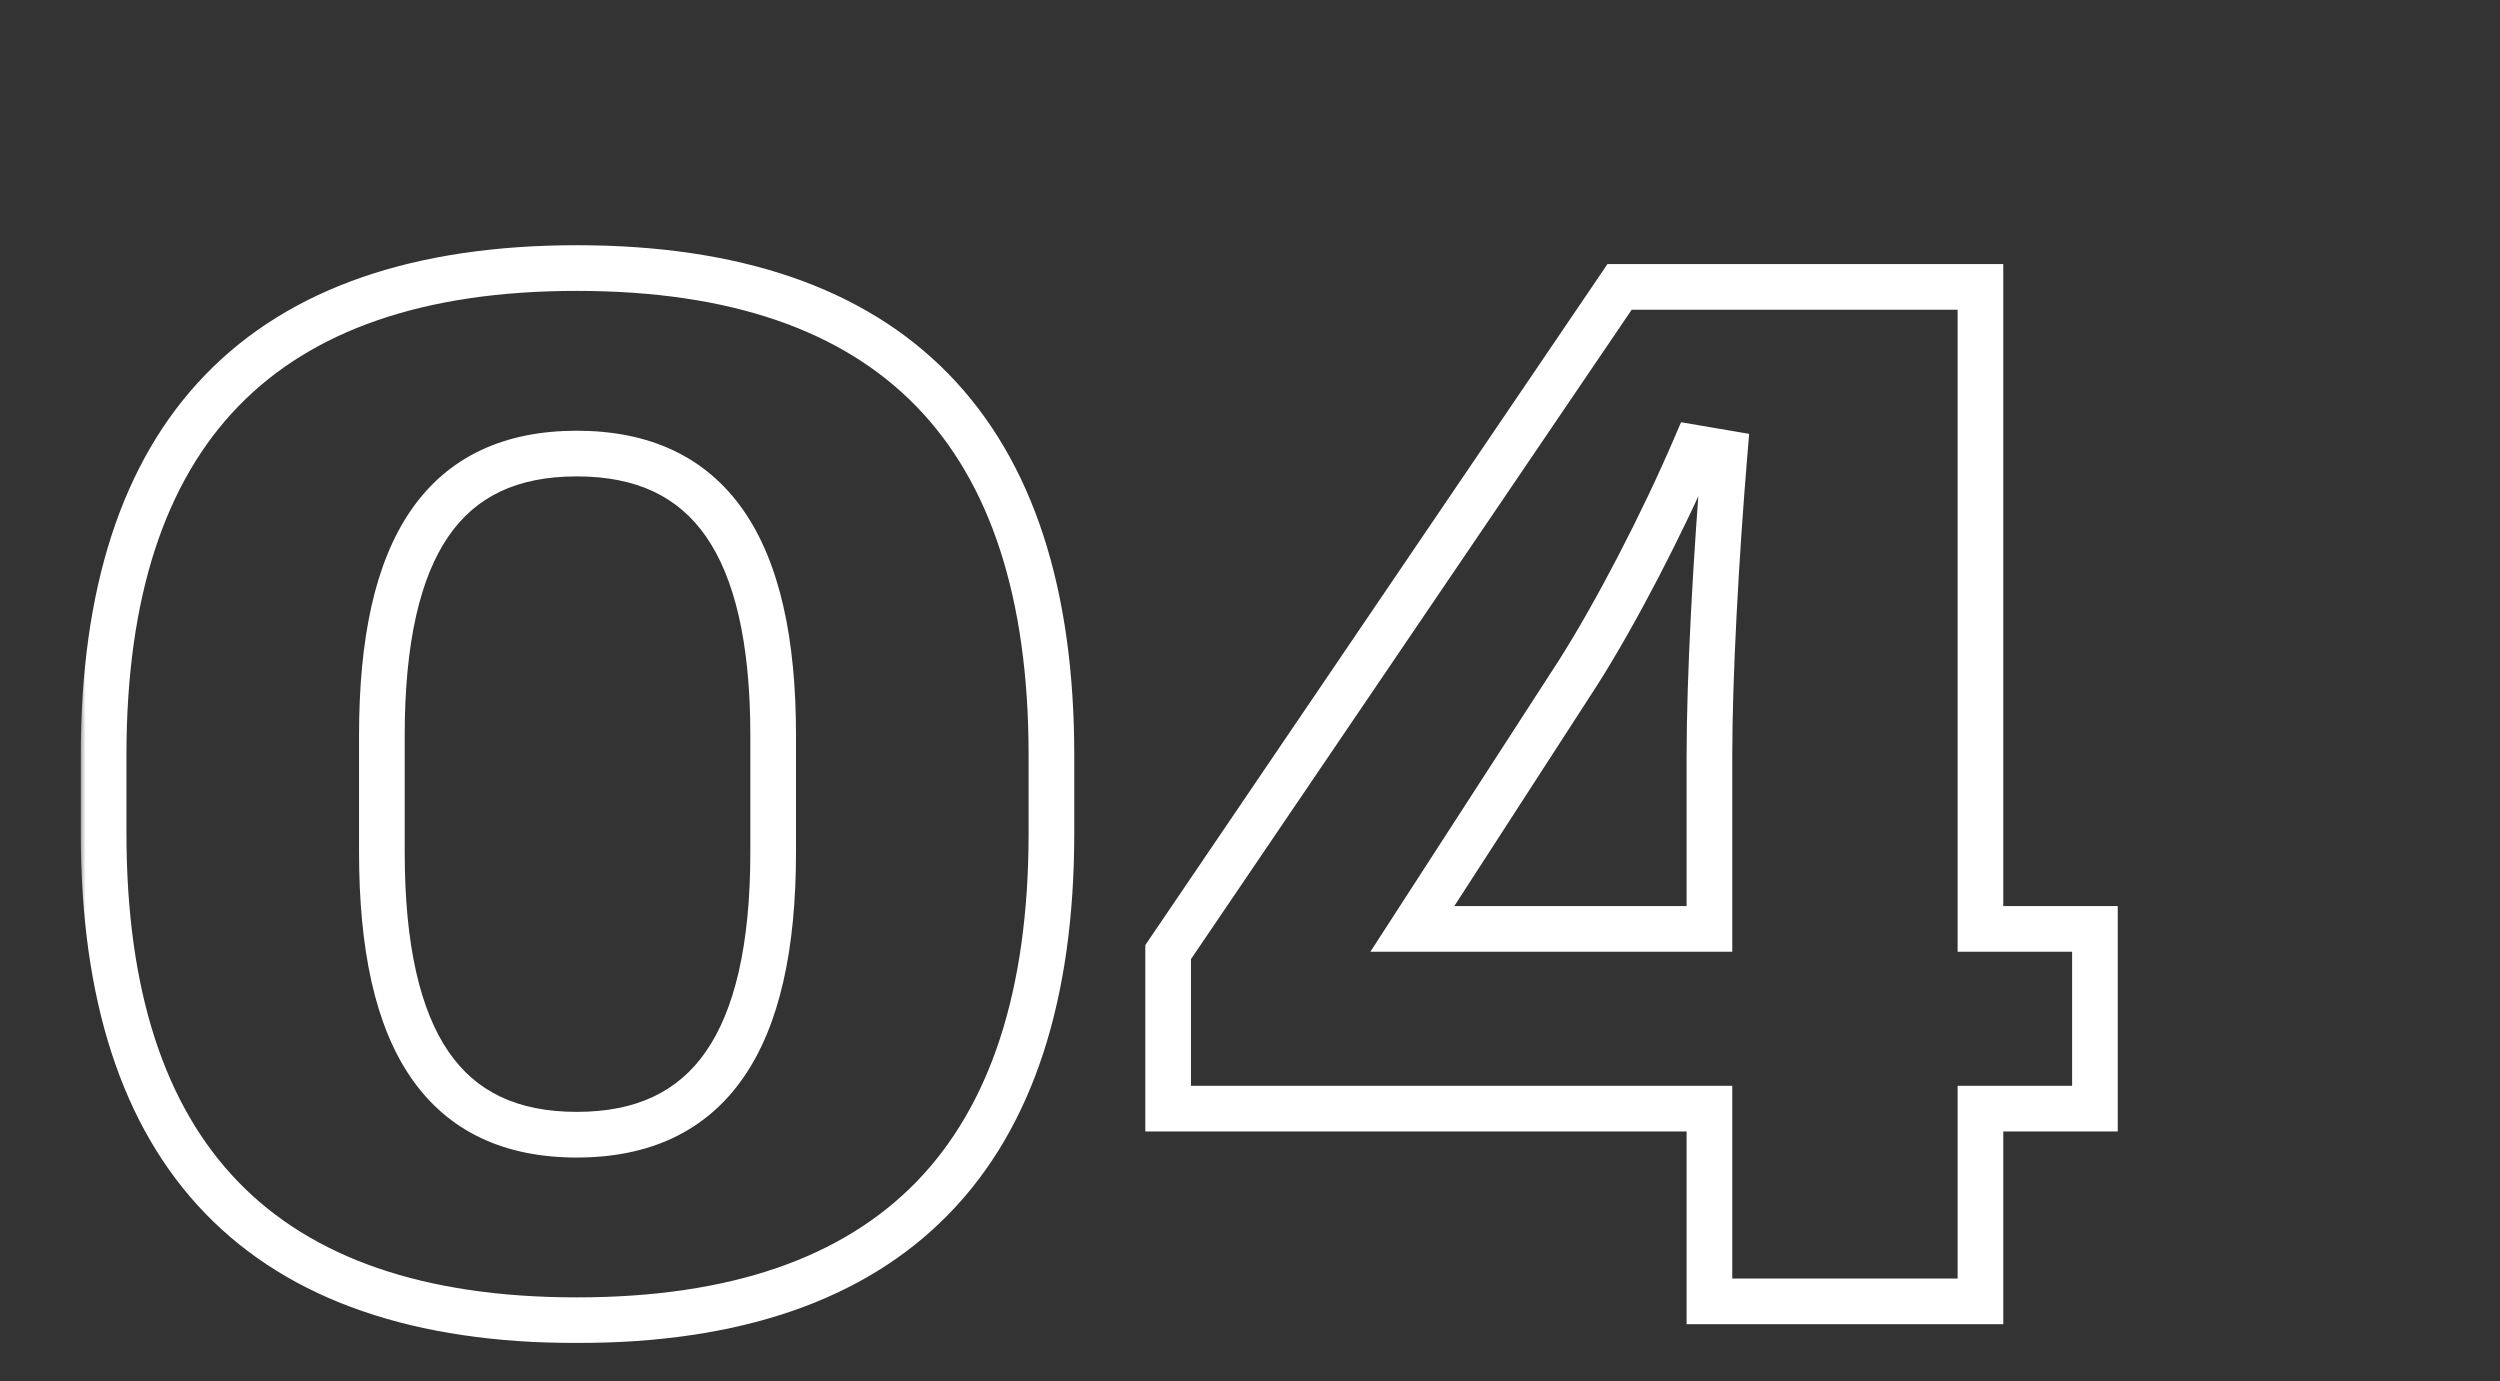 <?xml version="1.0" encoding="UTF-8"?> <svg xmlns="http://www.w3.org/2000/svg" width="219" height="121" viewBox="0 0 219 121" fill="none"><rect x="0" y="0" width="219" height="121" fill="#333333" stroke="none"/><g id="04"><mask id="path-1-outside-1_461_590" maskUnits="userSpaceOnUse" x="7" y="21" width="179" height="97" fill="black"><rect fill="white" x="7" y="21" width="179" height="97"></rect><path d="M50.527 115.65C22.915 115.65 9.077 101.305 9.077 72.994V66.139C9.077 37.828 22.915 23.482 50.527 23.482C78.203 23.482 92.105 37.828 92.105 66.139V72.994C92.105 101.305 78.203 115.65 50.527 115.65ZM50.527 99.4C62.08 99.4 67.73 91.339 67.73 74.644V64.425C67.73 47.73 62.08 39.732 50.527 39.732C38.975 39.732 33.452 47.73 33.452 64.425V74.644C33.452 91.339 38.975 99.4 50.527 99.4ZM173.487 114H149.746V97.115H102.329V83.404L141.875 25.133H173.487V81.373H183.516V97.115H173.487V114ZM138.257 58.902L123.721 81.373H149.746V66.266C149.746 59.283 150.318 48.81 151.079 39.669L148.477 39.225C145.62 45.89 141.558 53.697 138.257 58.902Z"></path></mask><path d="M50.527 113.65C37.049 113.65 27.291 110.153 20.883 103.546C14.464 96.928 11.077 86.852 11.077 72.994H7.077C7.077 87.447 10.609 98.699 18.012 106.331C25.426 113.975 36.393 117.65 50.527 117.65V113.65ZM11.077 72.994V66.139H7.077V72.994H11.077ZM11.077 66.139C11.077 52.281 14.464 42.205 20.883 35.587C27.291 28.98 37.049 25.482 50.527 25.482V21.482C36.393 21.482 25.426 25.158 18.012 32.802C10.609 40.434 7.077 51.686 7.077 66.139H11.077ZM50.527 25.482C64.038 25.482 73.829 28.98 80.261 35.589C86.703 42.208 90.105 52.283 90.105 66.139H94.105C94.105 51.684 90.556 40.431 83.128 32.799C75.69 25.157 64.692 21.482 50.527 21.482V25.482ZM90.105 66.139V72.994H94.105V66.139H90.105ZM90.105 72.994C90.105 86.85 86.703 96.925 80.261 103.544C73.829 110.152 64.038 113.65 50.527 113.65V117.65C64.692 117.65 75.69 113.976 83.128 106.334C90.556 98.702 94.105 87.449 94.105 72.994H90.105ZM50.527 101.4C56.832 101.4 61.805 99.161 65.102 94.426C68.302 89.83 69.73 83.151 69.73 74.644H65.73C65.73 82.832 64.332 88.532 61.819 92.14C59.404 95.609 55.775 97.4 50.527 97.4V101.4ZM69.73 74.644V64.425H65.73V74.644H69.73ZM69.73 64.425C69.73 55.918 68.302 49.254 65.1 44.672C61.8 39.952 56.826 37.732 50.527 37.732V41.732C55.781 41.732 59.408 43.512 61.822 46.964C64.332 50.555 65.73 56.237 65.73 64.425H69.73ZM50.527 37.732C44.226 37.732 39.28 39.954 36.012 44.681C32.845 49.263 31.452 55.926 31.452 64.425H35.452C35.452 56.23 36.821 50.546 39.303 46.956C41.685 43.51 45.276 41.732 50.527 41.732V37.732ZM31.452 64.425V74.644H35.452V64.425H31.452ZM31.452 74.644C31.452 83.144 32.845 89.821 36.01 94.417C39.275 99.159 44.221 101.4 50.527 101.4V97.4C45.281 97.4 41.689 95.611 39.305 92.149C36.82 88.54 35.452 82.839 35.452 74.644H31.452ZM173.487 114V116H175.487V114H173.487ZM149.746 114H147.746V116H149.746V114ZM149.746 97.115H151.746V95.115H149.746V97.115ZM102.329 97.115H100.329V99.115H102.329V97.115ZM102.329 83.404L100.674 82.281L100.329 82.79V83.404H102.329ZM141.875 25.133V23.133H140.815L140.22 24.01L141.875 25.133ZM173.487 25.133H175.487V23.133H173.487V25.133ZM173.487 81.373H171.487V83.373H173.487V81.373ZM183.516 81.373H185.516V79.373H183.516V81.373ZM183.516 97.115V99.115H185.516V97.115H183.516ZM173.487 97.115V95.115H171.487V97.115H173.487ZM138.257 58.902L139.936 59.989L139.941 59.981L139.946 59.973L138.257 58.902ZM123.721 81.373L122.042 80.287L120.045 83.373H123.721V81.373ZM149.746 81.373V83.373H151.746V81.373H149.746ZM151.079 39.669L153.072 39.835L153.225 38.006L151.416 37.697L151.079 39.669ZM148.477 39.225L148.813 37.253L147.259 36.988L146.638 38.437L148.477 39.225ZM173.487 112H149.746V116H173.487V112ZM151.746 114V97.115H147.746V114H151.746ZM149.746 95.115H102.329V99.115H149.746V95.115ZM104.329 97.115V83.404H100.329V97.115H104.329ZM103.984 84.527L143.53 26.256L140.22 24.01L100.674 82.281L103.984 84.527ZM141.875 27.133H173.487V23.133H141.875V27.133ZM171.487 25.133V81.373H175.487V25.133H171.487ZM173.487 83.373H183.516V79.373H173.487V83.373ZM181.516 81.373V97.115H185.516V81.373H181.516ZM183.516 95.115H173.487V99.115H183.516V95.115ZM171.487 97.115V114H175.487V97.115H171.487ZM136.578 57.816L122.042 80.287L125.4 82.459L139.936 59.989L136.578 57.816ZM123.721 83.373H149.746V79.373H123.721V83.373ZM151.746 81.373V66.266H147.746V81.373H151.746ZM151.746 66.266C151.746 59.362 152.313 48.949 153.072 39.835L149.086 39.503C148.322 48.67 147.746 59.205 147.746 66.266H151.746ZM151.416 37.697L148.813 37.253L148.14 41.196L150.743 41.64L151.416 37.697ZM146.638 38.437C143.818 45.018 139.804 52.729 136.568 57.831L139.946 59.973C143.312 54.666 147.423 46.761 150.315 40.012L146.638 38.437Z" fill="white" mask="url(#path-1-outside-1_461_590)"></path></g></svg> 